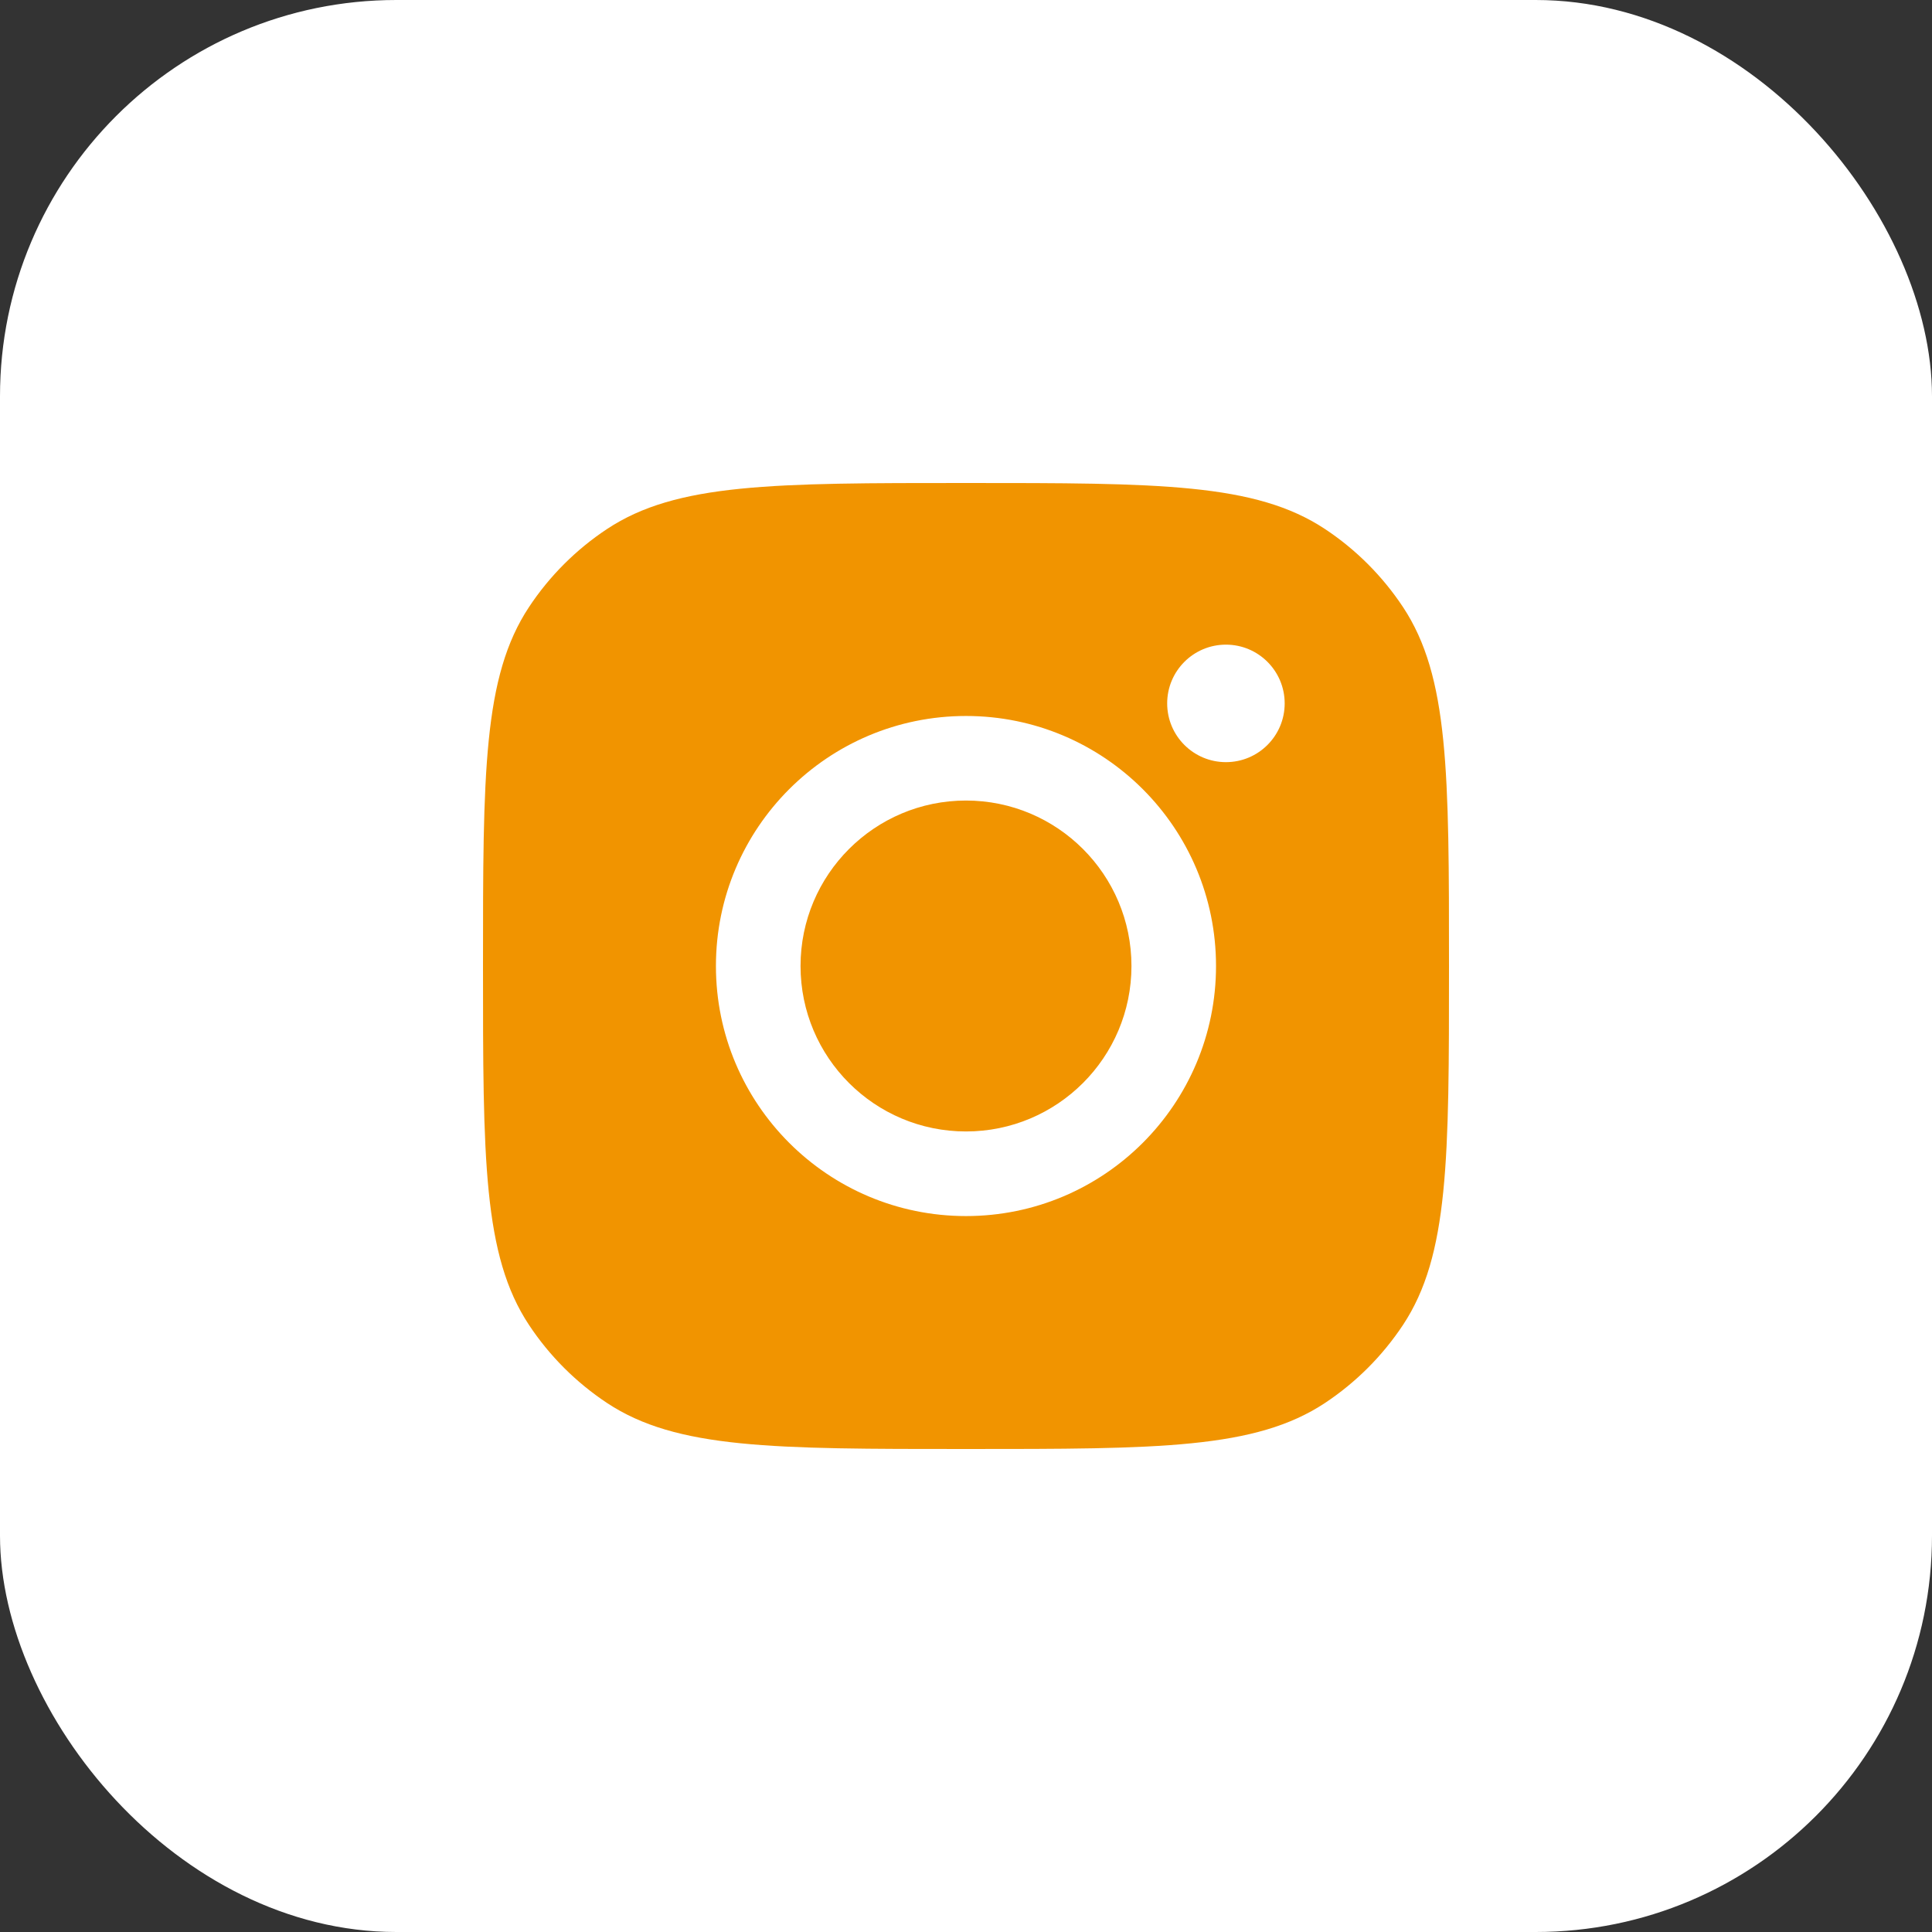 <svg width="39" height="39" viewBox="0 0 39 39" fill="none" xmlns="http://www.w3.org/2000/svg">
<rect x="0" y="0" width="39" height="39" fill="#333333" stroke="none"/>
<rect width="39" height="39" rx="8" fill="white"/>
<path fill-rule="evenodd" clip-rule="evenodd" d="M9.75 19.5C9.75 15.605 9.75 13.658 10.678 12.255C11.092 11.629 11.629 11.092 12.255 10.678C13.658 9.75 15.605 9.75 19.5 9.75C23.395 9.75 25.342 9.75 26.745 10.678C27.371 11.092 27.907 11.629 28.322 12.255C29.25 13.658 29.25 15.605 29.25 19.5C29.25 23.395 29.25 25.342 28.322 26.745C27.907 27.371 27.371 27.907 26.745 28.322C25.342 29.25 23.395 29.25 19.5 29.25C15.605 29.25 13.658 29.25 12.255 28.322C11.629 27.907 11.092 27.371 10.678 26.745C9.75 25.342 9.75 23.395 9.75 19.5ZM24.547 19.5C24.547 22.288 22.288 24.548 19.5 24.548C16.712 24.548 14.452 22.288 14.452 19.5C14.452 16.712 16.712 14.453 19.5 14.453C22.288 14.453 24.547 16.712 24.547 19.5ZM19.5 22.84C21.344 22.84 22.84 21.345 22.84 19.5C22.84 17.656 21.344 16.16 19.5 16.16C17.655 16.16 16.16 17.656 16.16 19.5C16.16 21.345 17.655 22.84 19.5 22.84ZM24.747 15.385C25.402 15.385 25.933 14.854 25.933 14.199C25.933 13.544 25.402 13.013 24.747 13.013C24.092 13.013 23.561 13.544 23.561 14.199C23.561 14.854 24.092 15.385 24.747 15.385Z" fill="#F19400"/>
</svg>
